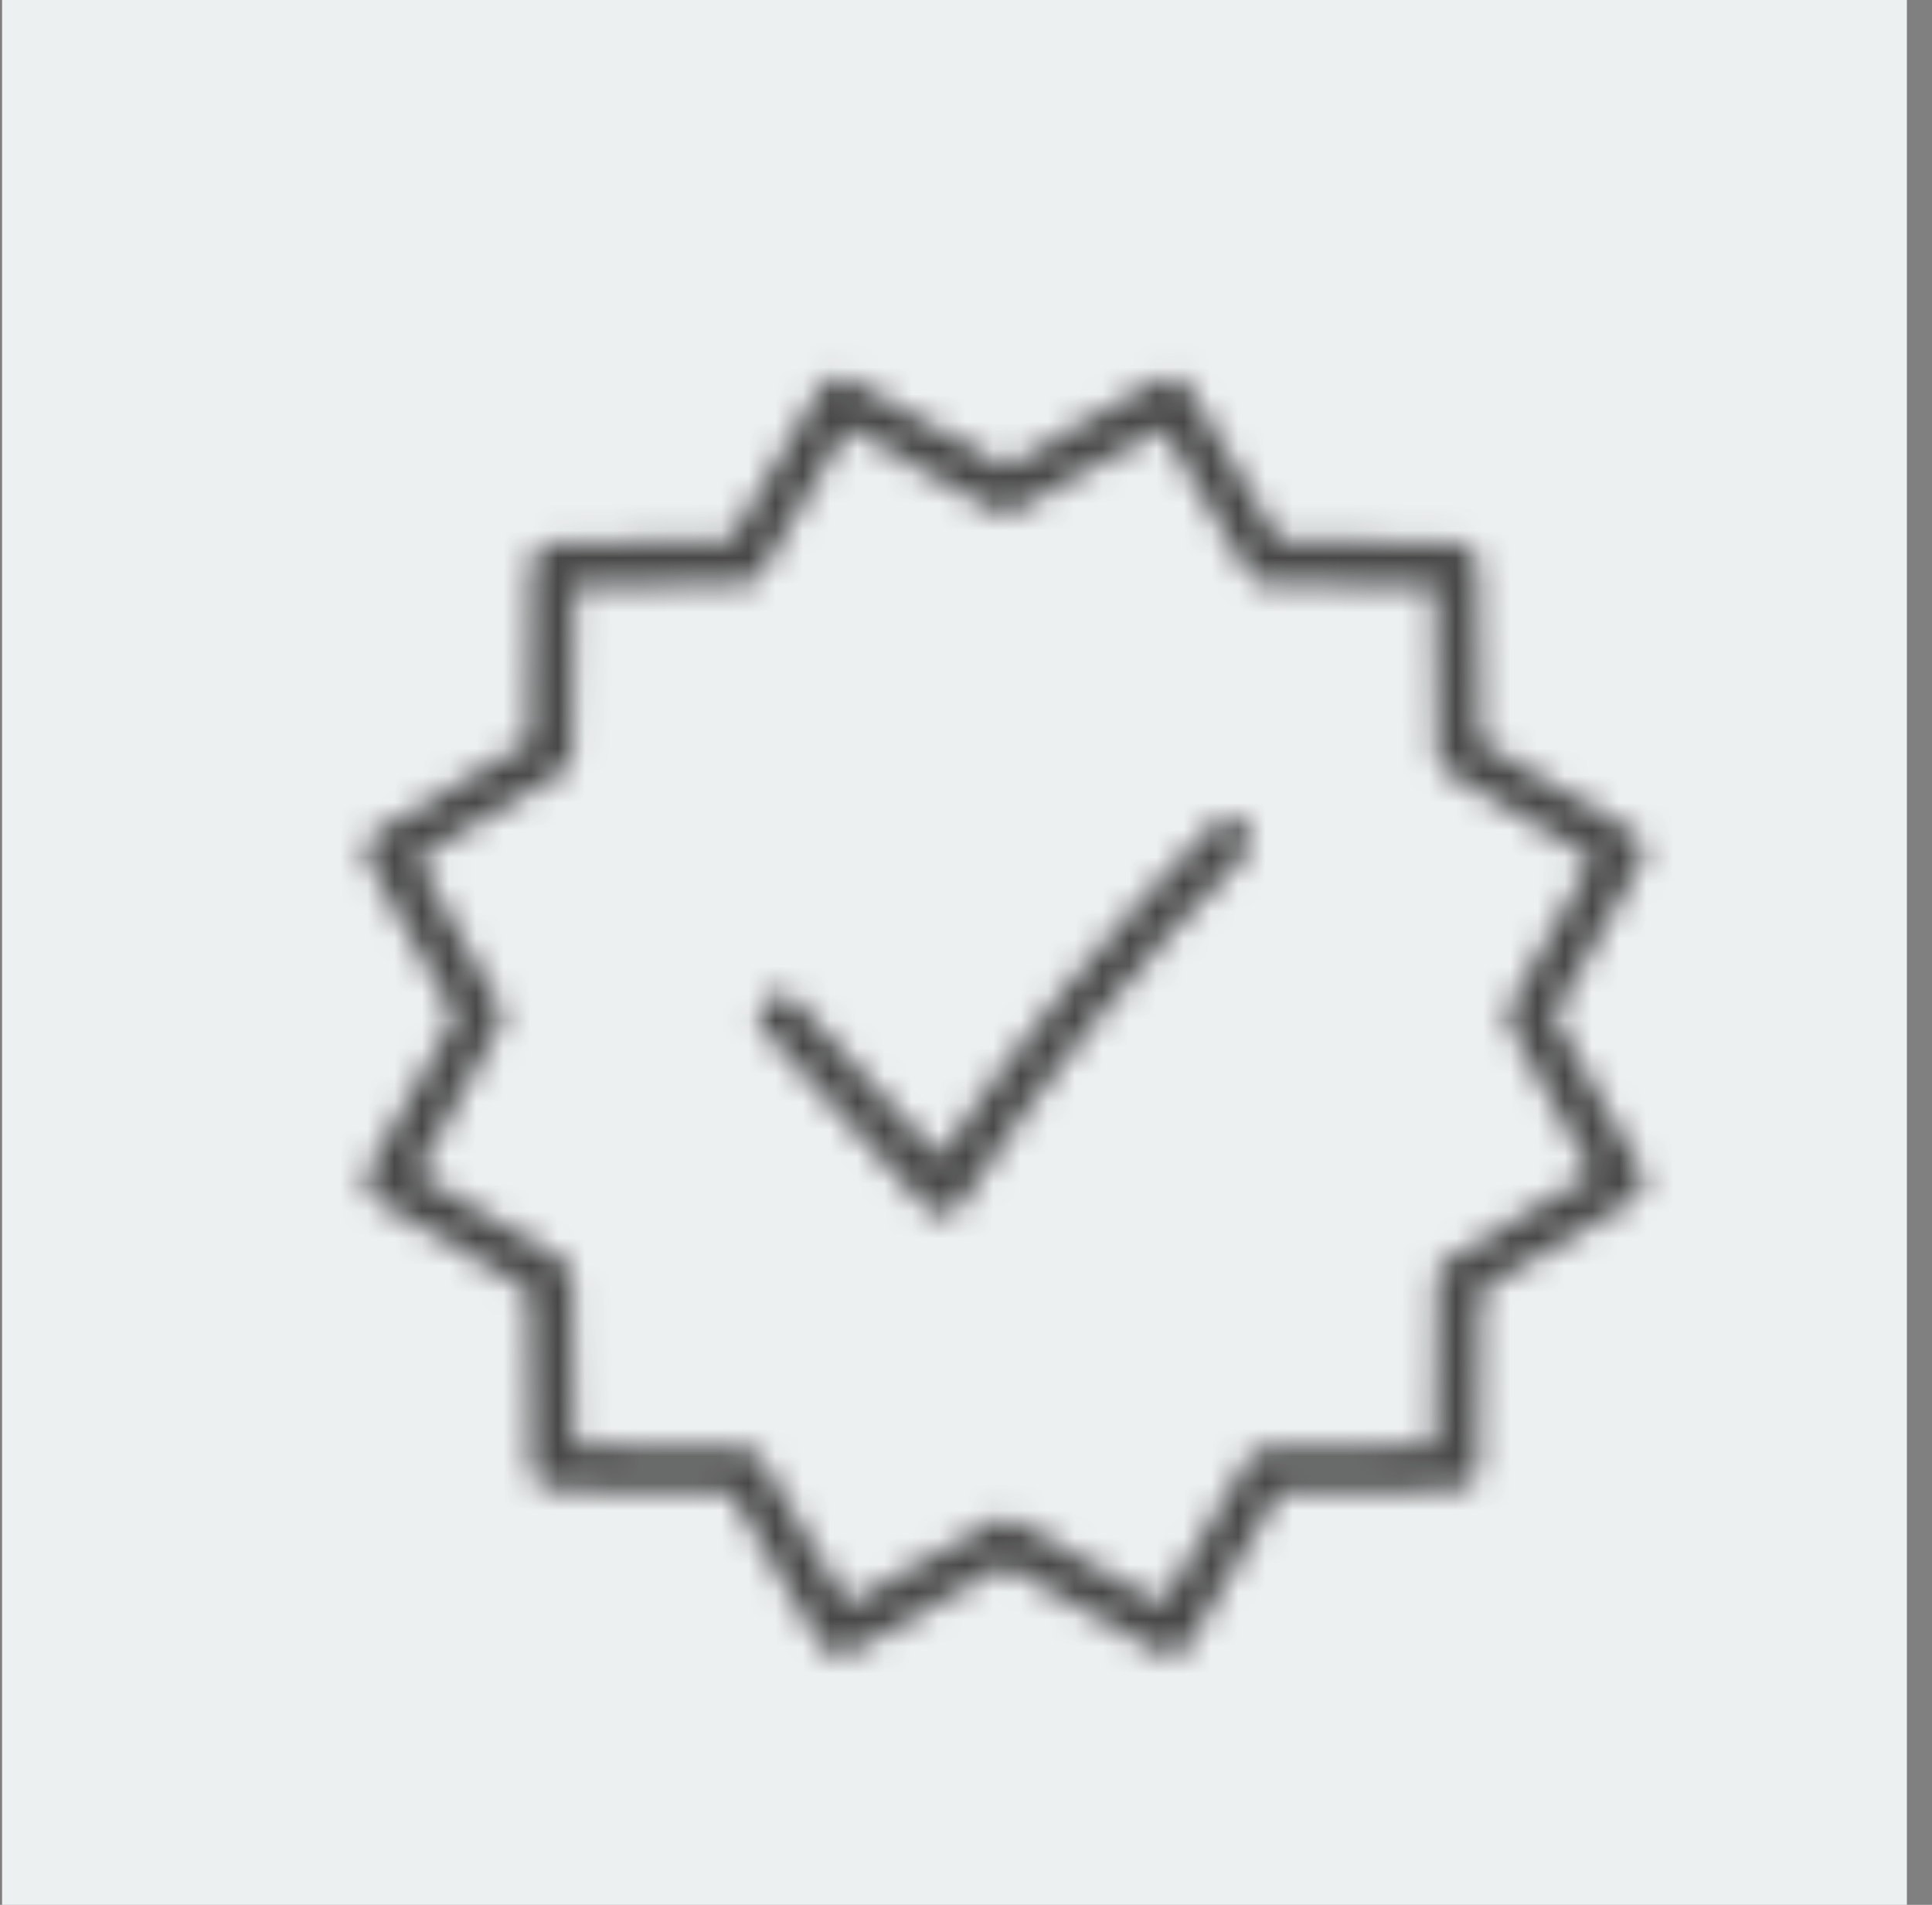 <svg width="71" height="70" viewBox="0 0 71 70" fill="none" xmlns="http://www.w3.org/2000/svg">
<rect x="0" y="0" width="71" height="70" fill="#808080" stroke="none"/>
<rect x="0.077" width="70" height="70" fill="#EDF0F1"/>
<mask id="path-2-inside-1_2005_13581" fill="white">
<path d="M57.11 37.343L60.321 31.659C60.421 31.476 60.445 31.262 60.39 31.061C60.335 30.86 60.203 30.689 60.024 30.583L54.405 27.252L54.316 20.742C54.316 20.529 54.232 20.325 54.081 20.174C53.931 20.023 53.727 19.939 53.514 19.939L47.004 19.851L43.672 14.231C43.565 14.053 43.393 13.924 43.193 13.87C42.992 13.816 42.778 13.842 42.596 13.942L36.921 17.153L31.238 13.942C31.056 13.842 30.842 13.816 30.641 13.87C30.441 13.924 30.269 14.053 30.162 14.231L26.83 19.851L20.32 19.939C20.107 19.939 19.903 20.023 19.753 20.174C19.602 20.325 19.517 20.529 19.517 20.742L19.429 27.252L13.81 30.583C13.63 30.689 13.499 30.86 13.444 31.061C13.389 31.262 13.413 31.476 13.513 31.659L16.724 37.343L13.513 43.026C13.413 43.209 13.389 43.423 13.444 43.624C13.499 43.825 13.63 43.996 13.81 44.102L19.429 47.433L19.517 53.943C19.517 54.156 19.602 54.36 19.753 54.511C19.903 54.661 20.107 54.746 20.32 54.746L26.83 54.834L30.162 60.454C30.269 60.632 30.441 60.761 30.641 60.815C30.842 60.869 31.056 60.843 31.238 60.743L36.921 57.532L42.604 60.743C42.723 60.806 42.855 60.84 42.99 60.839C43.128 60.84 43.265 60.805 43.386 60.737C43.507 60.67 43.608 60.572 43.68 60.454L47.011 54.834L53.522 54.746C53.735 54.746 53.939 54.661 54.089 54.511C54.24 54.36 54.325 54.156 54.325 53.943L54.413 47.433L60.032 44.102C60.211 43.996 60.343 43.825 60.398 43.624C60.453 43.423 60.429 43.209 60.329 43.026L57.11 37.343ZM53.193 46.285C53.074 46.355 52.975 46.455 52.907 46.575C52.838 46.694 52.801 46.83 52.799 46.968L52.719 53.141L46.546 53.221C46.408 53.222 46.273 53.259 46.153 53.328C46.034 53.397 45.934 53.496 45.864 53.614L42.701 58.928L37.314 55.91C37.192 55.84 37.054 55.803 36.913 55.803C36.772 55.803 36.634 55.84 36.512 55.91L31.141 58.928L27.978 53.614C27.908 53.496 27.808 53.397 27.689 53.328C27.569 53.259 27.434 53.222 27.296 53.221L21.123 53.141L21.043 46.975C21.041 46.837 21.004 46.702 20.935 46.583C20.866 46.463 20.768 46.364 20.649 46.293L15.343 43.122L18.353 37.736C18.424 37.614 18.461 37.475 18.461 37.334C18.461 37.194 18.424 37.055 18.353 36.933L15.343 31.563L20.649 28.4C20.768 28.33 20.866 28.23 20.935 28.11C21.004 27.991 21.041 27.855 21.043 27.718L21.123 21.544L27.296 21.464C27.434 21.463 27.569 21.426 27.689 21.357C27.808 21.288 27.908 21.189 27.978 21.071L31.141 15.757L36.528 18.775C36.65 18.845 36.788 18.883 36.929 18.883C37.07 18.883 37.208 18.845 37.33 18.775L42.701 15.757L45.864 21.071C45.934 21.189 46.034 21.288 46.153 21.357C46.273 21.426 46.408 21.463 46.546 21.464L52.719 21.544L52.799 27.718C52.801 27.855 52.838 27.991 52.907 28.11C52.975 28.23 53.074 28.33 53.193 28.4L58.499 31.563L55.489 36.949C55.418 37.071 55.381 37.21 55.381 37.351C55.381 37.492 55.418 37.63 55.489 37.752L58.499 43.138L53.193 46.285ZM45.751 30.294C45.901 30.445 45.985 30.648 45.985 30.86C45.985 31.072 45.901 31.276 45.751 31.426C41.856 35.351 38.36 39.654 35.316 44.27C35.252 44.377 35.164 44.467 35.06 44.534C34.955 44.6 34.837 44.642 34.713 44.656H34.633C34.522 44.656 34.411 44.634 34.309 44.59C34.207 44.545 34.115 44.48 34.039 44.399L28.091 37.888C28.019 37.811 27.963 37.72 27.927 37.621C27.89 37.522 27.873 37.417 27.878 37.311C27.882 37.206 27.907 37.102 27.951 37.006C27.995 36.91 28.057 36.824 28.135 36.752C28.212 36.681 28.303 36.625 28.402 36.589C28.501 36.552 28.607 36.535 28.712 36.539C28.817 36.543 28.921 36.568 29.017 36.612C29.113 36.657 29.199 36.719 29.271 36.797L34.513 42.512C37.494 38.15 40.863 34.067 44.579 30.311C44.653 30.229 44.743 30.164 44.843 30.119C44.943 30.074 45.052 30.05 45.162 30.048C45.272 30.047 45.381 30.068 45.482 30.11C45.583 30.152 45.675 30.215 45.751 30.294Z"/>
</mask>
<path d="M57.11 37.343L60.321 31.659C60.421 31.476 60.445 31.262 60.39 31.061C60.335 30.86 60.203 30.689 60.024 30.583L54.405 27.252L54.316 20.742C54.316 20.529 54.232 20.325 54.081 20.174C53.931 20.023 53.727 19.939 53.514 19.939L47.004 19.851L43.672 14.231C43.565 14.053 43.393 13.924 43.193 13.87C42.992 13.816 42.778 13.842 42.596 13.942L36.921 17.153L31.238 13.942C31.056 13.842 30.842 13.816 30.641 13.87C30.441 13.924 30.269 14.053 30.162 14.231L26.83 19.851L20.32 19.939C20.107 19.939 19.903 20.023 19.753 20.174C19.602 20.325 19.517 20.529 19.517 20.742L19.429 27.252L13.81 30.583C13.63 30.689 13.499 30.86 13.444 31.061C13.389 31.262 13.413 31.476 13.513 31.659L16.724 37.343L13.513 43.026C13.413 43.209 13.389 43.423 13.444 43.624C13.499 43.825 13.63 43.996 13.81 44.102L19.429 47.433L19.517 53.943C19.517 54.156 19.602 54.36 19.753 54.511C19.903 54.661 20.107 54.746 20.32 54.746L26.83 54.834L30.162 60.454C30.269 60.632 30.441 60.761 30.641 60.815C30.842 60.869 31.056 60.843 31.238 60.743L36.921 57.532L42.604 60.743C42.723 60.806 42.855 60.84 42.99 60.839C43.128 60.84 43.265 60.805 43.386 60.737C43.507 60.67 43.608 60.572 43.68 60.454L47.011 54.834L53.522 54.746C53.735 54.746 53.939 54.661 54.089 54.511C54.24 54.36 54.325 54.156 54.325 53.943L54.413 47.433L60.032 44.102C60.211 43.996 60.343 43.825 60.398 43.624C60.453 43.423 60.429 43.209 60.329 43.026L57.11 37.343ZM53.193 46.285C53.074 46.355 52.975 46.455 52.907 46.575C52.838 46.694 52.801 46.83 52.799 46.968L52.719 53.141L46.546 53.221C46.408 53.222 46.273 53.259 46.153 53.328C46.034 53.397 45.934 53.496 45.864 53.614L42.701 58.928L37.314 55.91C37.192 55.84 37.054 55.803 36.913 55.803C36.772 55.803 36.634 55.84 36.512 55.91L31.141 58.928L27.978 53.614C27.908 53.496 27.808 53.397 27.689 53.328C27.569 53.259 27.434 53.222 27.296 53.221L21.123 53.141L21.043 46.975C21.041 46.837 21.004 46.702 20.935 46.583C20.866 46.463 20.768 46.364 20.649 46.293L15.343 43.122L18.353 37.736C18.424 37.614 18.461 37.475 18.461 37.334C18.461 37.194 18.424 37.055 18.353 36.933L15.343 31.563L20.649 28.4C20.768 28.33 20.866 28.23 20.935 28.11C21.004 27.991 21.041 27.855 21.043 27.718L21.123 21.544L27.296 21.464C27.434 21.463 27.569 21.426 27.689 21.357C27.808 21.288 27.908 21.189 27.978 21.071L31.141 15.757L36.528 18.775C36.65 18.845 36.788 18.883 36.929 18.883C37.07 18.883 37.208 18.845 37.33 18.775L42.701 15.757L45.864 21.071C45.934 21.189 46.034 21.288 46.153 21.357C46.273 21.426 46.408 21.463 46.546 21.464L52.719 21.544L52.799 27.718C52.801 27.855 52.838 27.991 52.907 28.11C52.975 28.23 53.074 28.33 53.193 28.4L58.499 31.563L55.489 36.949C55.418 37.071 55.381 37.21 55.381 37.351C55.381 37.492 55.418 37.63 55.489 37.752L58.499 43.138L53.193 46.285ZM45.751 30.294C45.901 30.445 45.985 30.648 45.985 30.86C45.985 31.072 45.901 31.276 45.751 31.426C41.856 35.351 38.36 39.654 35.316 44.27C35.252 44.377 35.164 44.467 35.06 44.534C34.955 44.6 34.837 44.642 34.713 44.656H34.633C34.522 44.656 34.411 44.634 34.309 44.59C34.207 44.545 34.115 44.48 34.039 44.399L28.091 37.888C28.019 37.811 27.963 37.72 27.927 37.621C27.89 37.522 27.873 37.417 27.878 37.311C27.882 37.206 27.907 37.102 27.951 37.006C27.995 36.91 28.057 36.824 28.135 36.752C28.212 36.681 28.303 36.625 28.402 36.589C28.501 36.552 28.607 36.535 28.712 36.539C28.817 36.543 28.921 36.568 29.017 36.612C29.113 36.657 29.199 36.719 29.271 36.797L34.513 42.512C37.494 38.15 40.863 34.067 44.579 30.311C44.653 30.229 44.743 30.164 44.843 30.119C44.943 30.074 45.052 30.05 45.162 30.048C45.272 30.047 45.381 30.068 45.482 30.11C45.583 30.152 45.675 30.215 45.751 30.294Z" fill="#484848" stroke="#484848" stroke-width="4" mask="url(#path-2-inside-1_2005_13581)"/>
</svg>
